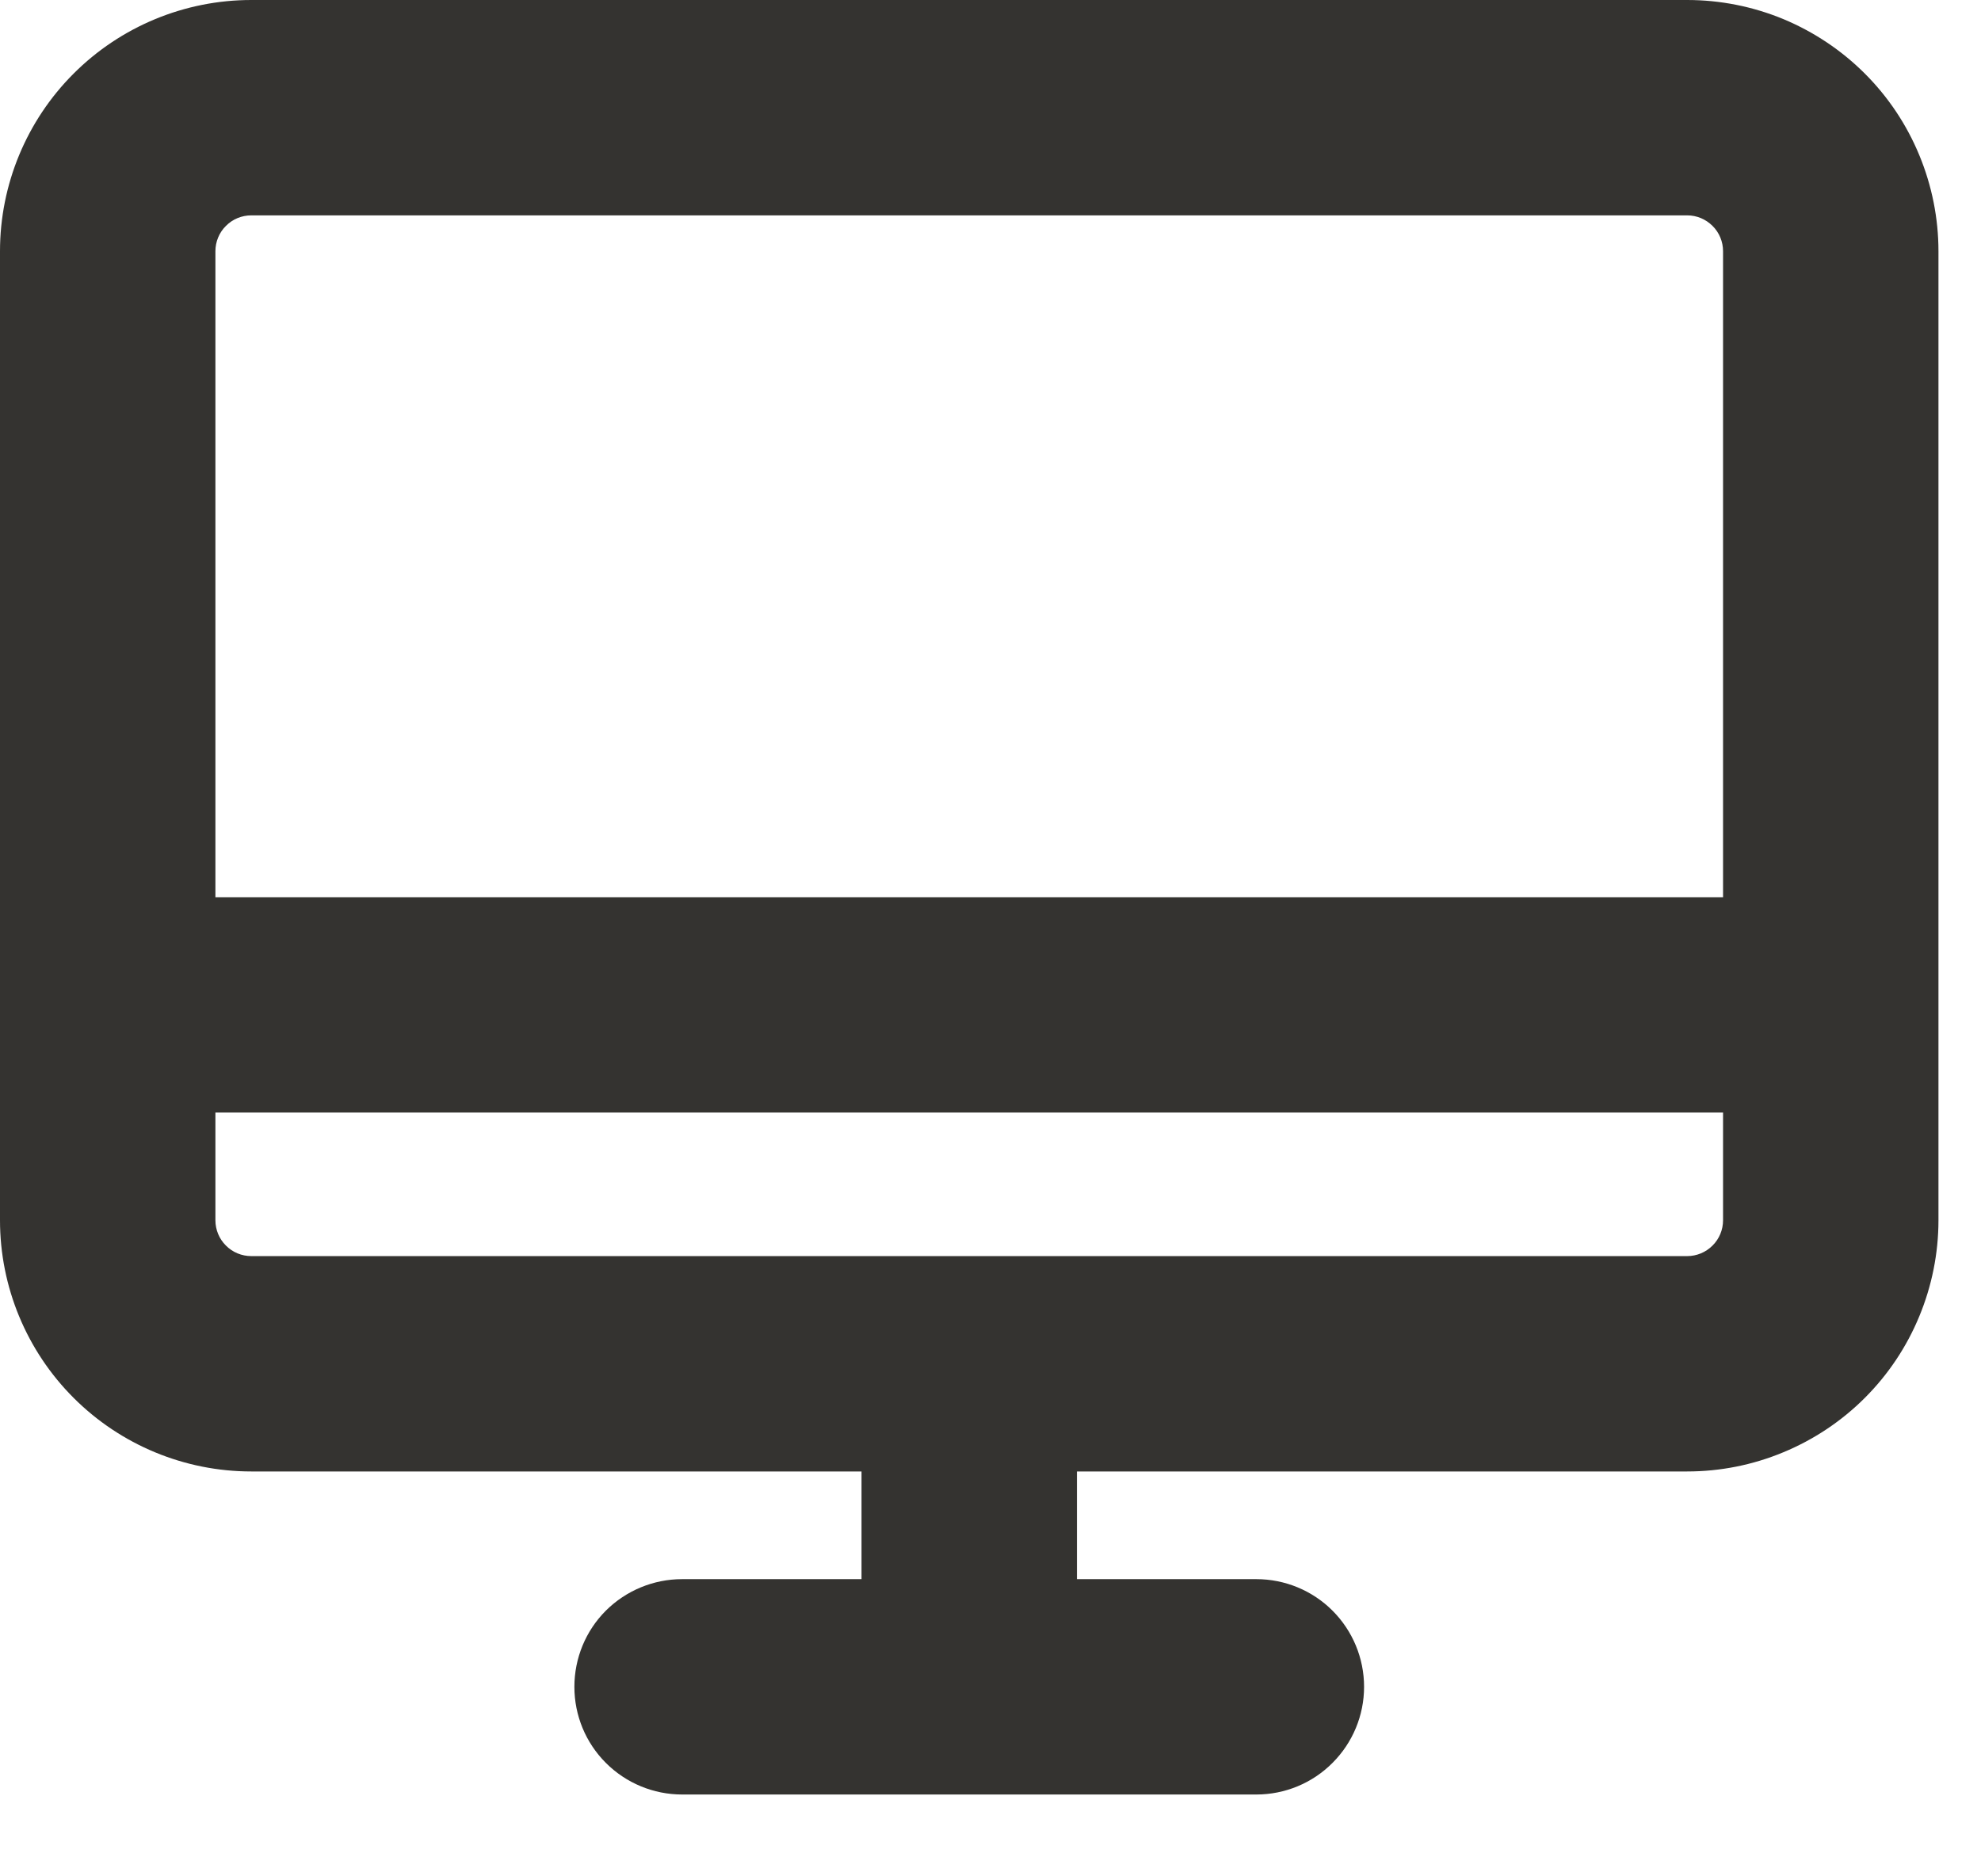 <?xml version="1.0" encoding="utf-8"?>
<svg xmlns="http://www.w3.org/2000/svg" fill="none" height="100%" overflow="visible" preserveAspectRatio="none" style="display: block;" viewBox="0 0 19 18" width="100%">
<path d="M16.182 0H2.41C1.771 0 1.158 0.254 0.706 0.706C0.254 1.158 0 1.771 0 2.41V11.706C0 12.345 0.254 12.958 0.706 13.41C1.158 13.862 1.771 14.116 2.41 14.116H8.263V15.149H6.542C6.268 15.149 6.005 15.258 5.811 15.451C5.617 15.645 5.509 15.908 5.509 16.182C5.509 16.456 5.617 16.718 5.811 16.912C6.005 17.106 6.268 17.215 6.542 17.215H12.05C12.324 17.215 12.587 17.106 12.78 16.912C12.974 16.718 13.083 16.456 13.083 16.182C13.083 15.908 12.974 15.645 12.78 15.451C12.587 15.258 12.324 15.149 12.05 15.149H10.329V14.116H16.182C16.498 14.116 16.811 14.054 17.104 13.932C17.396 13.811 17.662 13.634 17.886 13.41C18.11 13.186 18.287 12.921 18.408 12.628C18.529 12.336 18.592 12.022 18.592 11.706V2.41C18.592 2.094 18.529 1.78 18.408 1.488C18.287 1.195 18.11 0.93 17.886 0.706C17.662 0.482 17.396 0.305 17.104 0.183C16.811 0.062 16.498 0 16.182 0ZM2.41 2.066H16.182C16.273 2.066 16.36 2.102 16.425 2.167C16.49 2.231 16.526 2.319 16.526 2.41V8.607H2.066V2.41C2.066 2.319 2.102 2.231 2.167 2.167C2.231 2.102 2.319 2.066 2.41 2.066ZM16.182 12.05H2.41C2.319 12.05 2.231 12.014 2.167 11.949C2.102 11.885 2.066 11.797 2.066 11.706V10.673H16.526V11.706C16.526 11.797 16.49 11.885 16.425 11.949C16.36 12.014 16.273 12.05 16.182 12.05Z" fill="#343330" id="Vector"/>
</svg>